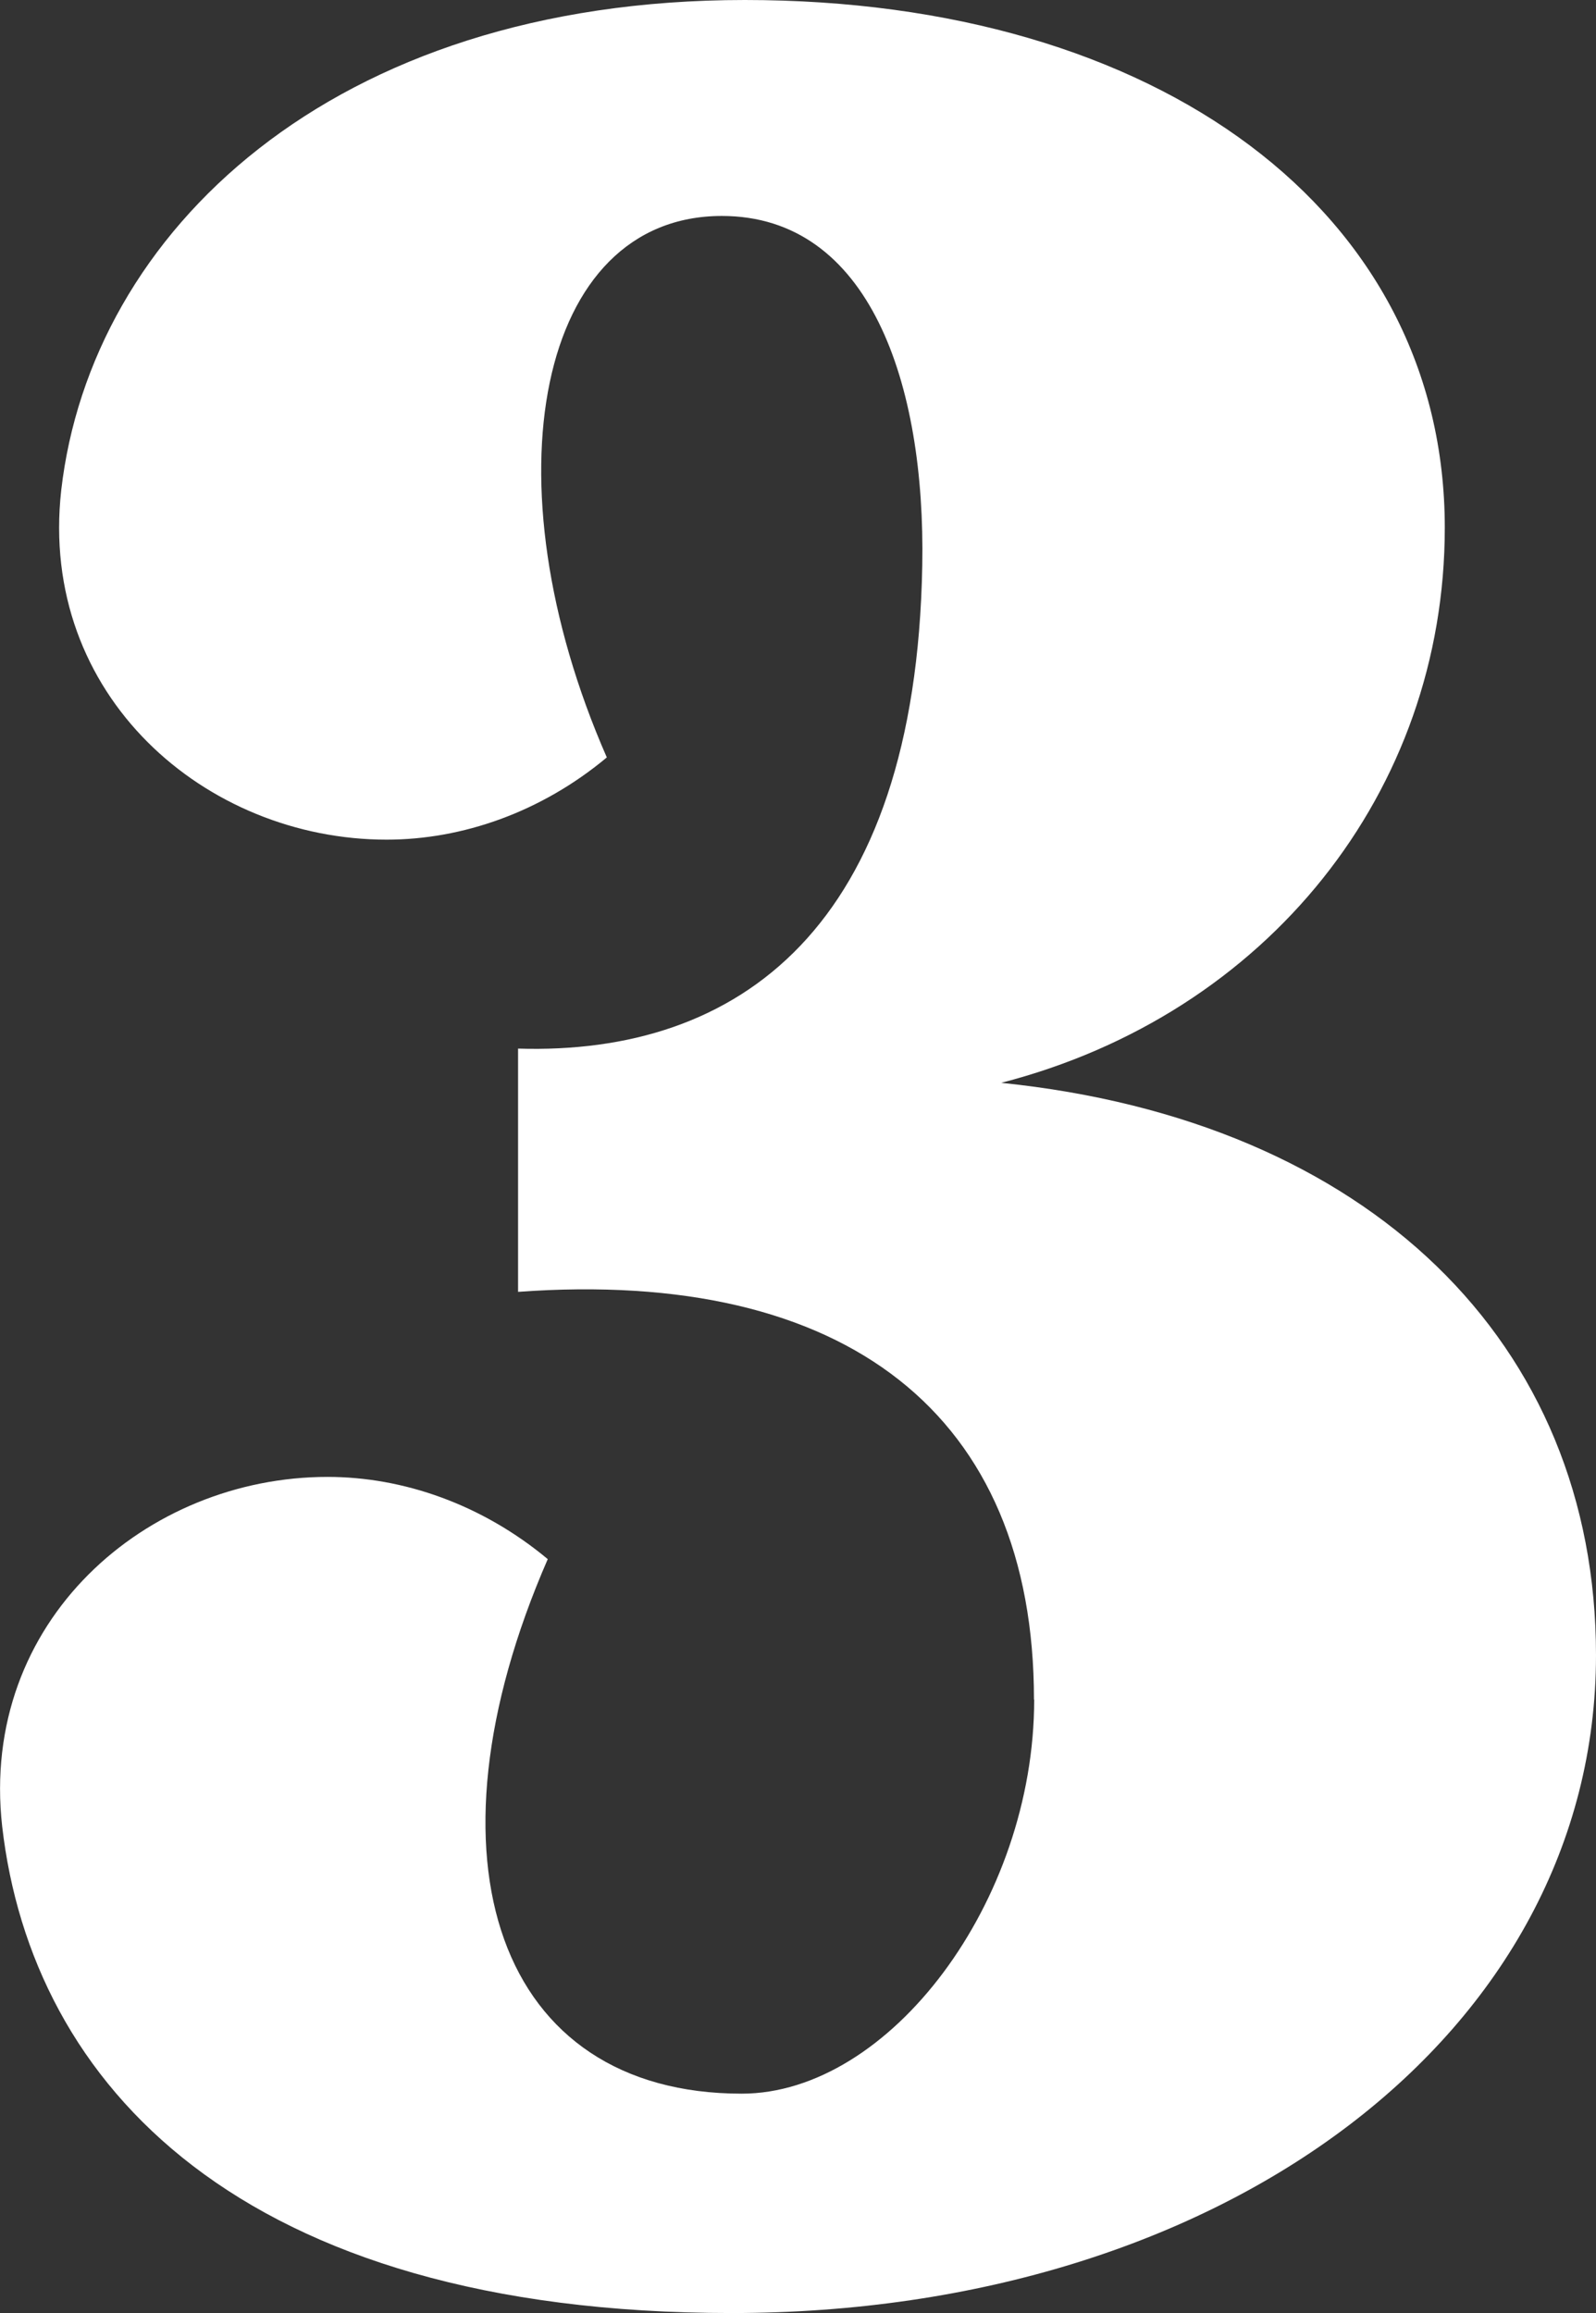 <svg xmlns="http://www.w3.org/2000/svg" id="Camada_2" viewBox="0 0 154.31 223.63"><rect x="0" y="0" width="154.31" height="223.63" fill="#333333" stroke="none"/><defs><style>.cls-1{fill:#fff;}</style></defs><g id="Camada_1-2"><path class="cls-1" d="M99.97,164.32c0-27.5-18.11-41.74-49.88-39.42v-23.52c21.29.66,38.45-11.6,39.08-46.71.32-17.56-5.08-33.79-19.38-33.79-17.79,0-22.88,25.51-11.12,52.35-6.35,5.3-13.98,7.95-21.29,7.95-17.48,0-33.68-13.91-31.46-33.79C8.78,22.53,31.98,0,72.01,0s67.68,20.54,67.68,51.02c0,25.51-17.16,47.04-42.89,53.67,35.59,3.64,57.51,25.18,57.51,55.33,0,36.44-35.9,63.61-83.56,63.61S3.07,201.43.21,176.58c-2.22-19.88,13.98-33.79,31.46-33.79,7.31,0,14.93,2.65,21.29,7.95-12.71,29.15-4.77,51.68,18.75,51.68,14.3,0,28.28-18.55,28.28-38.1Z"></path></g></svg>
